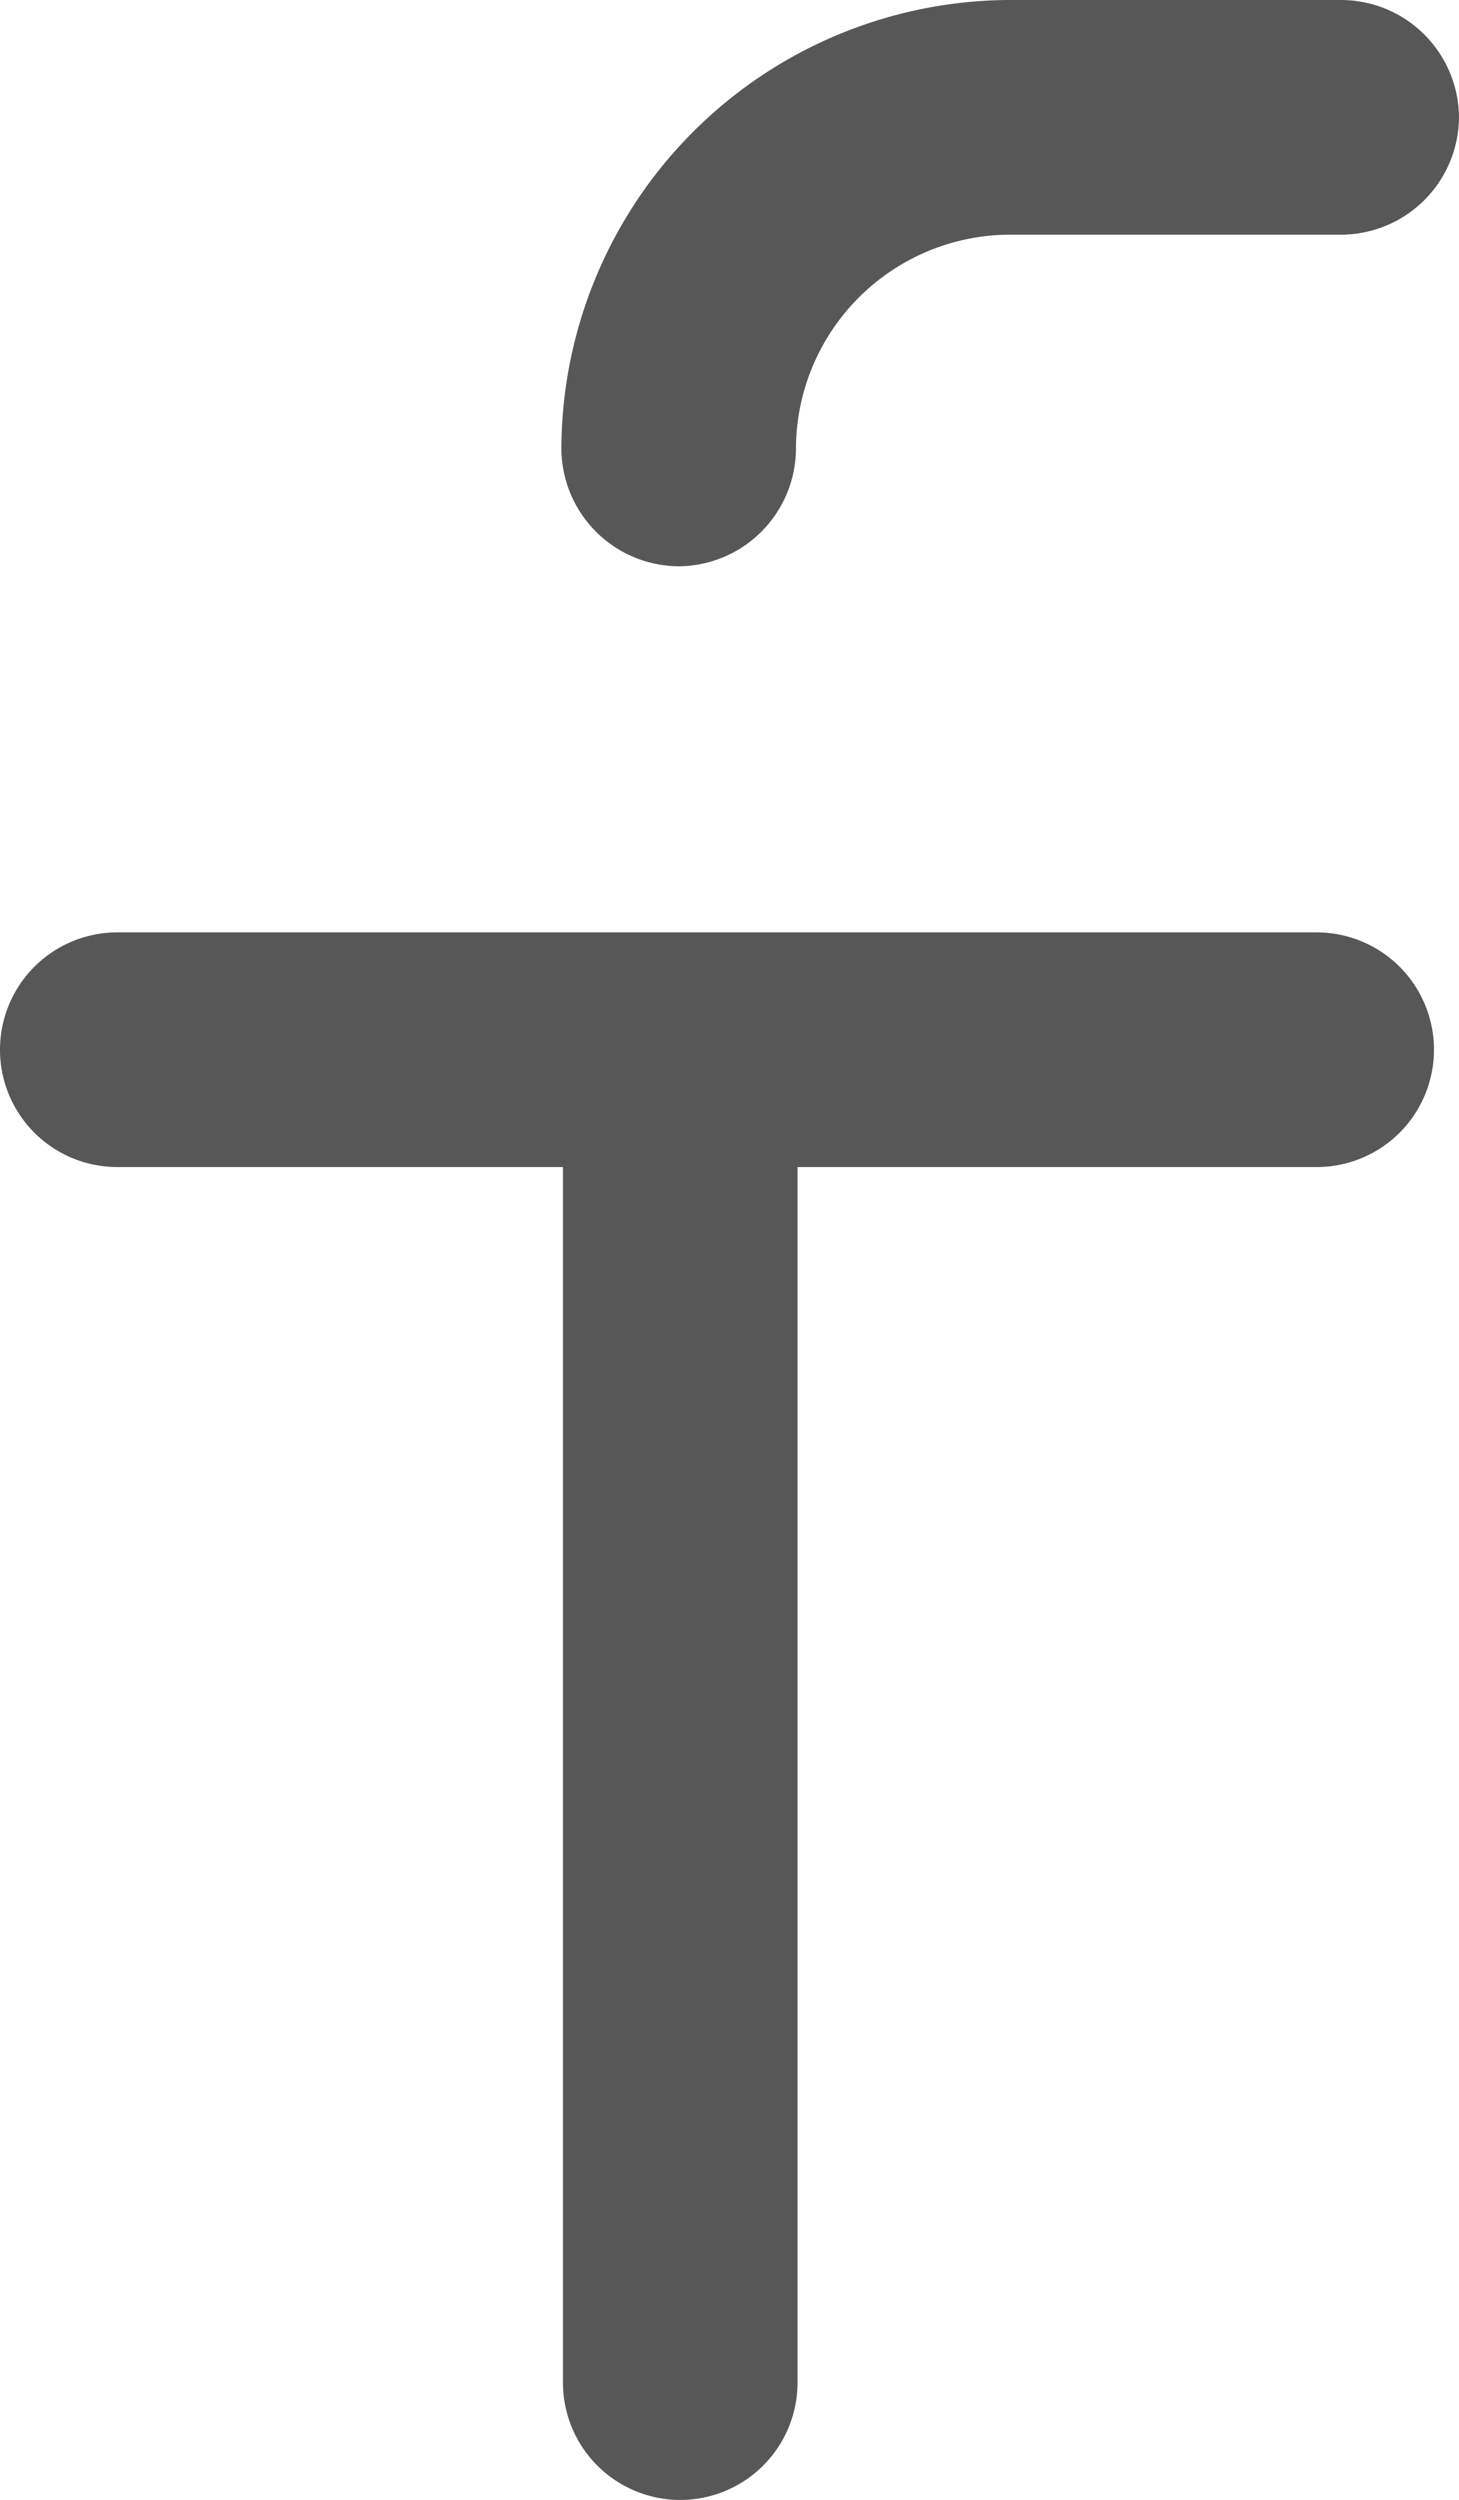 <svg id="Capa_1" data-name="Capa 1" xmlns="http://www.w3.org/2000/svg" viewBox="0 0 93.3 159.8"><defs><style>.cls-1{fill:#575757;}</style></defs><title>facebook-logo-2</title><path class="cls-1" d="M76.7,36.2a7.555,7.555,0,0,0,7.5-7.5A13.721,13.721,0,0,1,97.9,15h21.2a7.555,7.555,0,0,0,7.5-7.5A7.555,7.555,0,0,0,119.1,0H97.9A28.765,28.765,0,0,0,69.2,28.7,7.555,7.555,0,0,0,76.7,36.2Z" transform="translate(-33.3)"/><path class="cls-1" d="M117.5,59.6H40.8a7.5,7.5,0,0,0,0,15H69.3v77.7a7.5,7.5,0,0,0,15,0V74.6h33.2a7.5,7.5,0,0,0,0-15Z" transform="translate(-33.3)"/></svg>